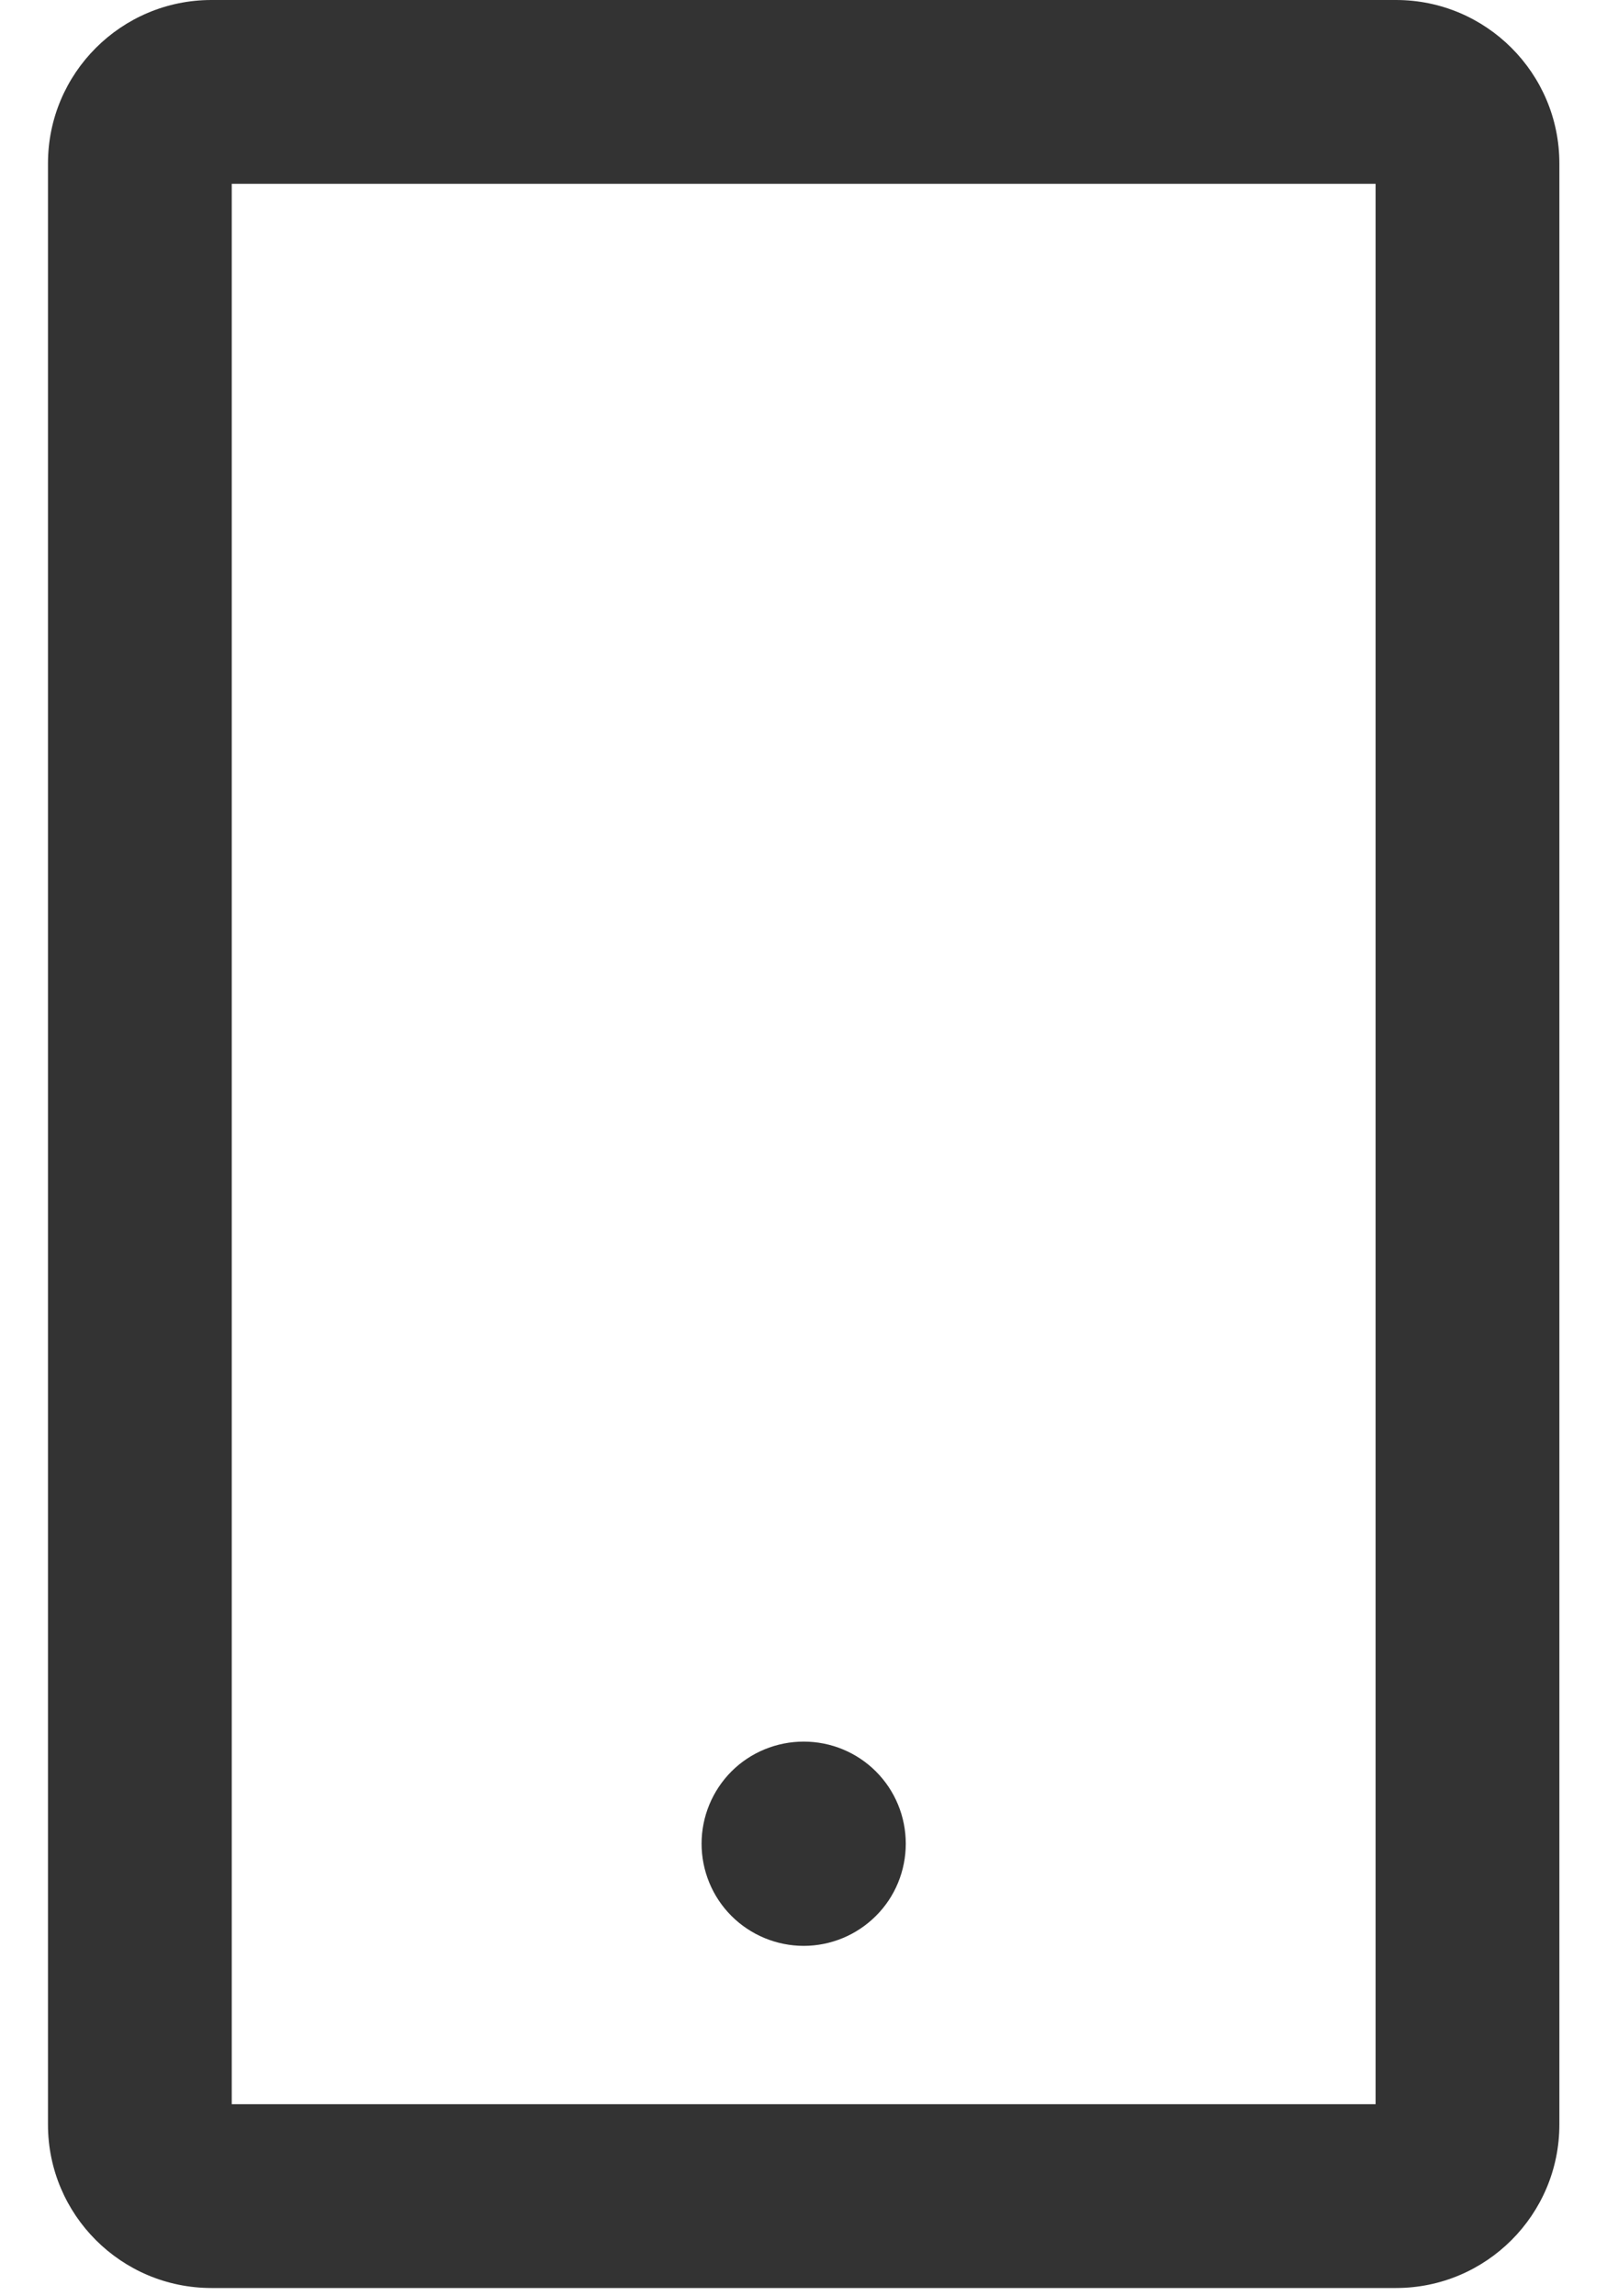 <svg width="14" height="20" viewBox="0 0 14 20" fill="none" xmlns="http://www.w3.org/2000/svg">
<path d="M12.162 0H1.842C1.056 0 0.418 0.638 0.418 1.423V18.505C0.418 19.29 1.056 19.928 1.842 19.928H12.162C12.947 19.928 13.585 19.29 13.585 18.505V1.423C13.585 0.638 12.947 0 12.162 0ZM11.984 18.327H2.019V1.601H11.984V18.327ZM6.112 16.058C6.112 16.294 6.206 16.521 6.372 16.687C6.539 16.854 6.766 16.948 7.002 16.948C7.238 16.948 7.464 16.854 7.631 16.687C7.798 16.521 7.891 16.294 7.891 16.058C7.891 15.822 7.798 15.596 7.631 15.429C7.464 15.262 7.238 15.169 7.002 15.169C6.766 15.169 6.539 15.262 6.372 15.429C6.206 15.596 6.112 15.822 6.112 16.058Z" fill="#333333"/>
</svg>
